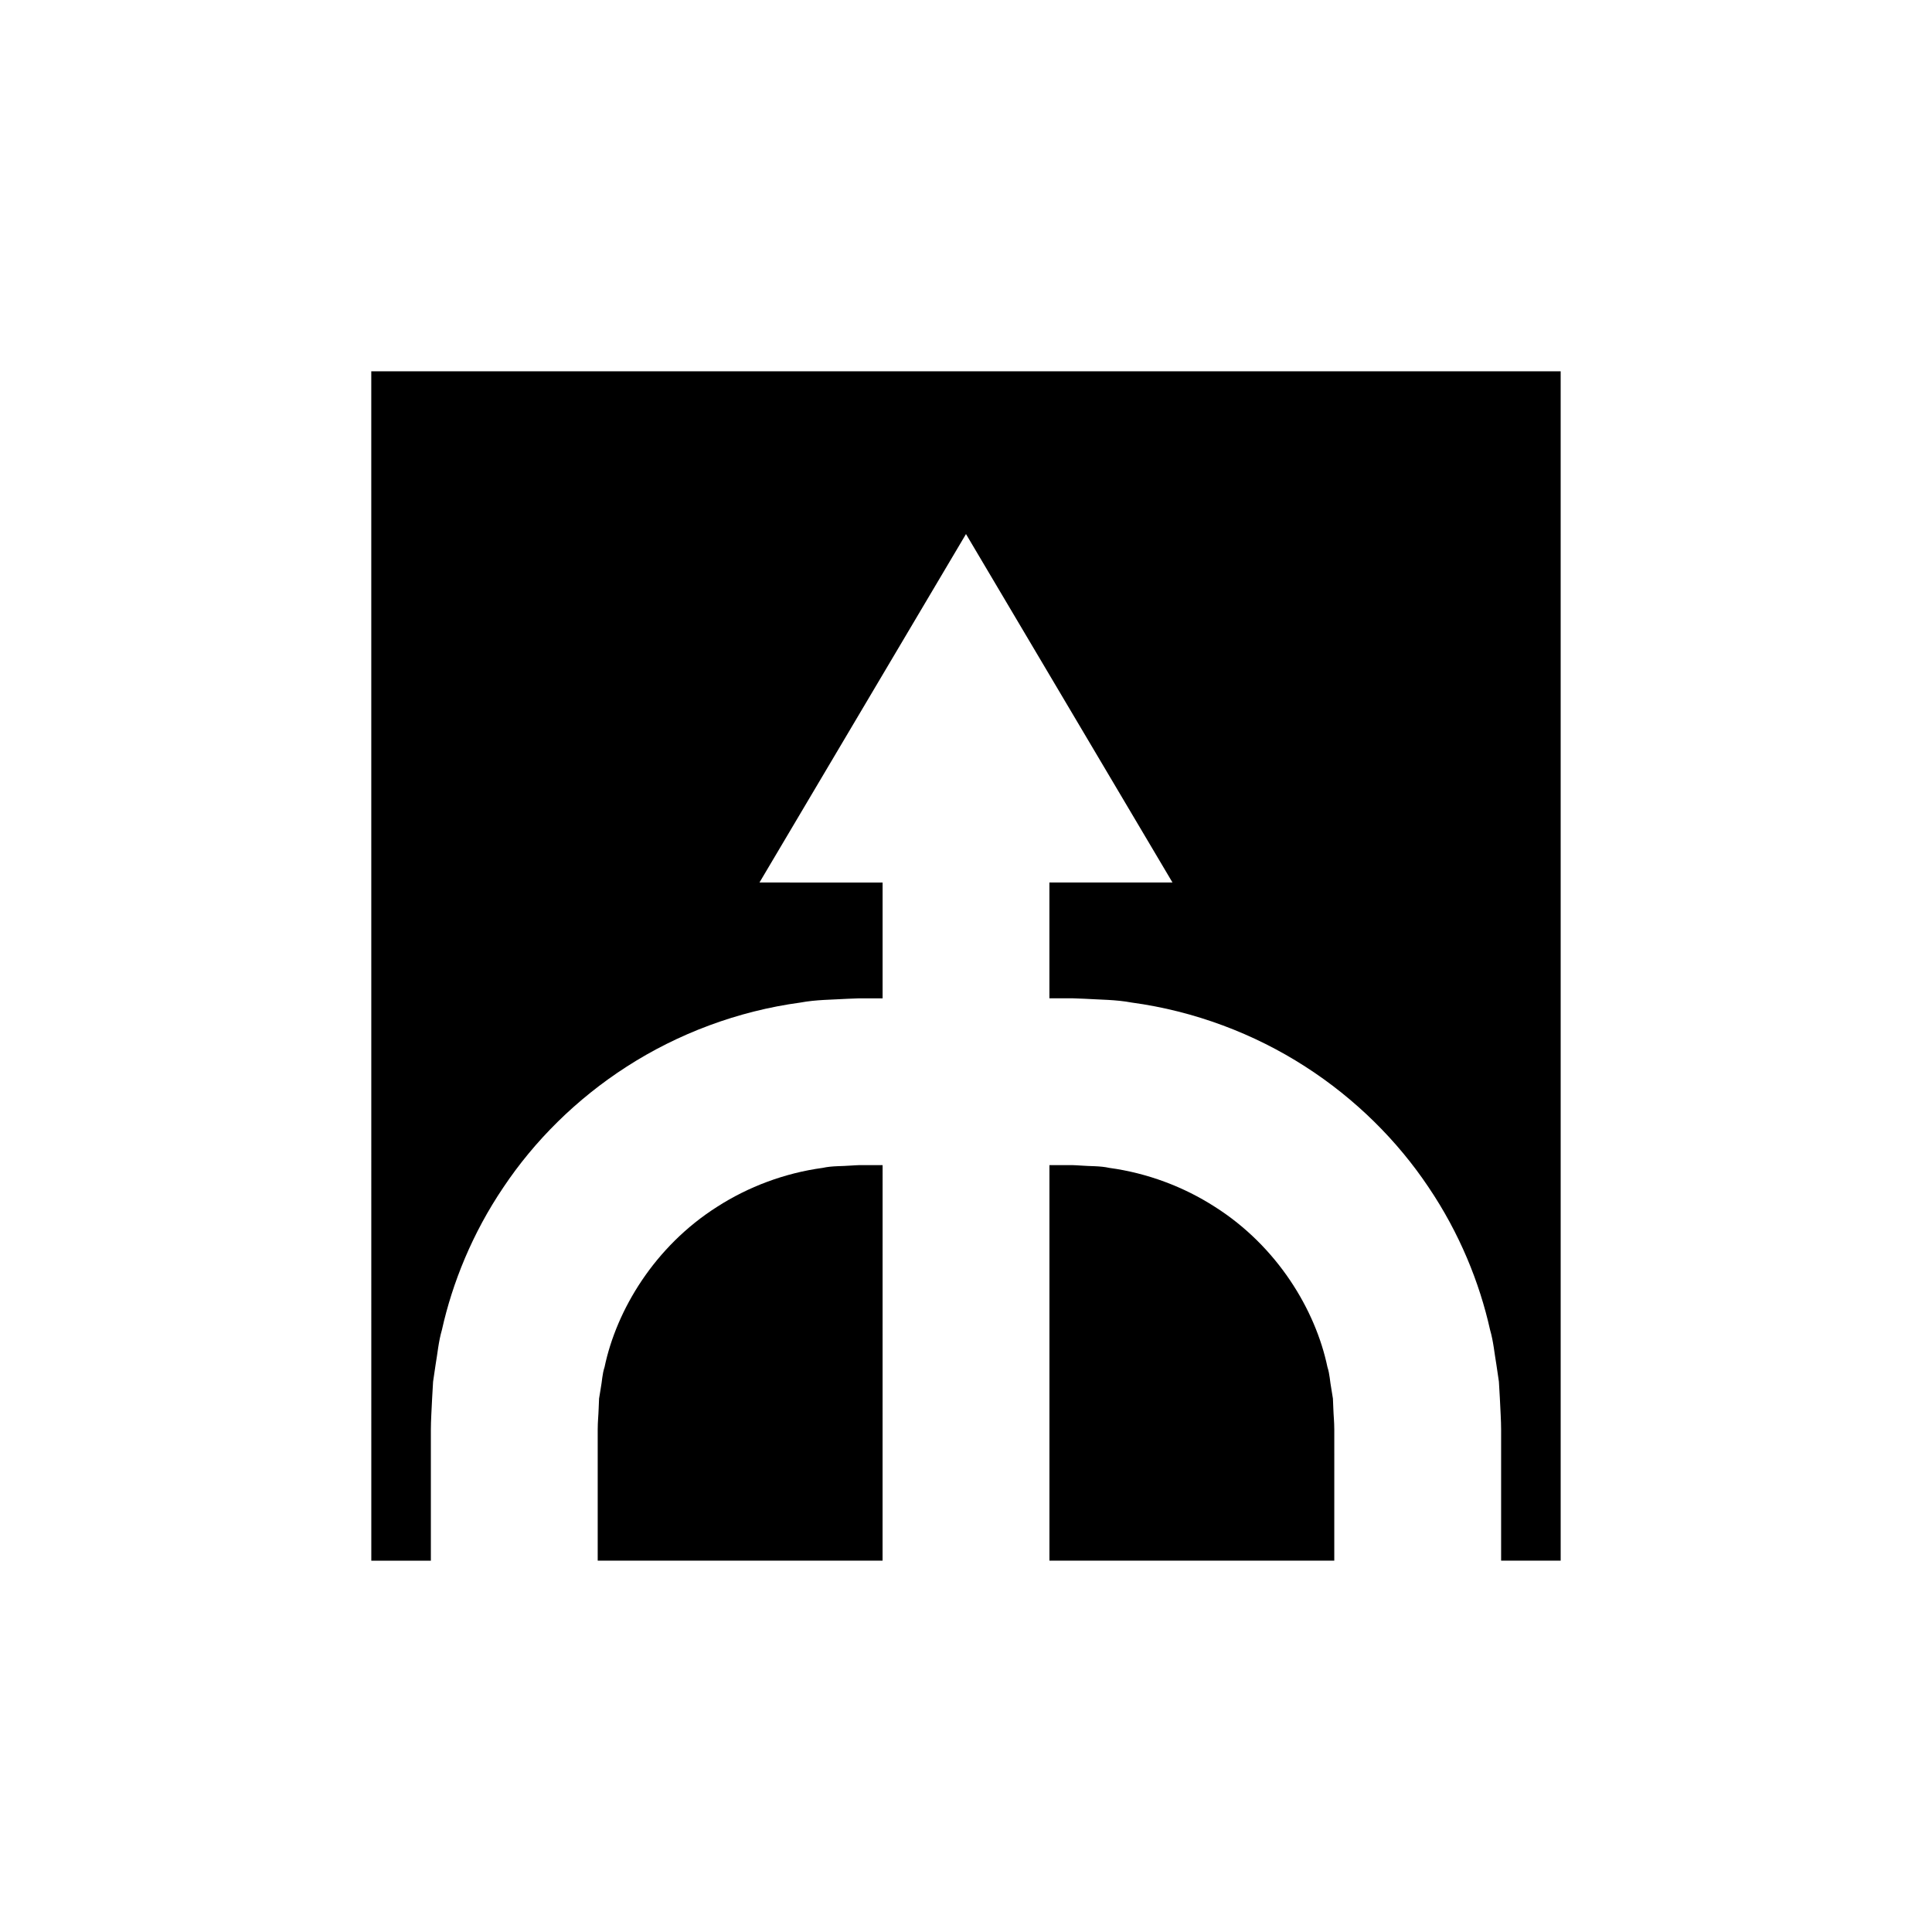<?xml version="1.0" encoding="UTF-8"?>
<!-- Uploaded to: SVG Repo, www.svgrepo.com, Generator: SVG Repo Mixer Tools -->
<svg fill="#000000" width="800px" height="800px" version="1.1" viewBox="144 144 512 512" xmlns="http://www.w3.org/2000/svg">
 <g>
  <path d="m497.6 529.28v-6.473c-0.008-2.203-0.191-3.566-0.25-5.461-0.039-0.895-0.078-1.797-0.113-2.711-0.145-0.898-0.297-1.805-0.441-2.731-0.355-1.828-0.395-3.769-1.012-5.621-3.16-15.125-13.266-31.977-29.883-42.496-8.203-5.266-17.785-8.906-27.922-10.285-2.508-0.562-5.121-0.406-7.691-0.625-0.684-0.027-1.203-0.098-2.027-0.105h-6.152v104.82h75.488v-6.641c0.004-6.008 0.004-13.309 0.004-21.676z"/>
  <path d="m242.4 557.6h15.785v-6.641-21.672-6.473c0-2.246 0.203-5.449 0.332-8.242 0.086-1.453 0.168-2.926 0.254-4.41 0.219-1.48 0.438-2.981 0.664-4.496 0.523-3.016 0.781-6.156 1.68-9.242 2.781-12.496 8.074-25.617 16.297-37.781 8.145-12.188 19.258-23.367 32.73-32.012 13.438-8.652 29.285-14.688 45.949-16.938 4.144-0.781 8.363-0.75 12.578-1.008l3.074-0.117h6.156v-30.688l-32.629-0.008 54.727-92.344 54.727 92.344h-32.621v30.688h6.152l3.074 0.117c4.211 0.258 8.434 0.227 12.578 1.008 16.66 2.25 32.512 8.285 45.949 16.938 13.473 8.645 24.582 19.824 32.73 32.012 8.219 12.164 13.512 25.285 16.297 37.777 0.898 3.09 1.156 6.231 1.68 9.242 0.223 1.52 0.445 3.019 0.664 4.5 0.086 1.484 0.168 2.957 0.254 4.41 0.129 2.793 0.332 5.996 0.332 8.242v6.473 21.672 6.641h15.785l-0.004-315.19h-315.2z"/>
  <path d="m374.3 452.77h-2.559c-0.828 0.008-1.344 0.078-2.027 0.105-2.574 0.219-5.188 0.062-7.691 0.625-10.137 1.379-19.719 5.019-27.922 10.281-16.617 10.523-26.719 27.371-29.883 42.5-0.625 1.852-0.656 3.793-1.012 5.621-0.152 0.926-0.297 1.832-0.445 2.731-0.039 0.91-0.078 1.816-0.113 2.711-0.059 1.895-0.238 3.258-0.25 5.461v6.473 21.672 6.641h75.492l0.008-104.82z"/>
 </g>
</svg>